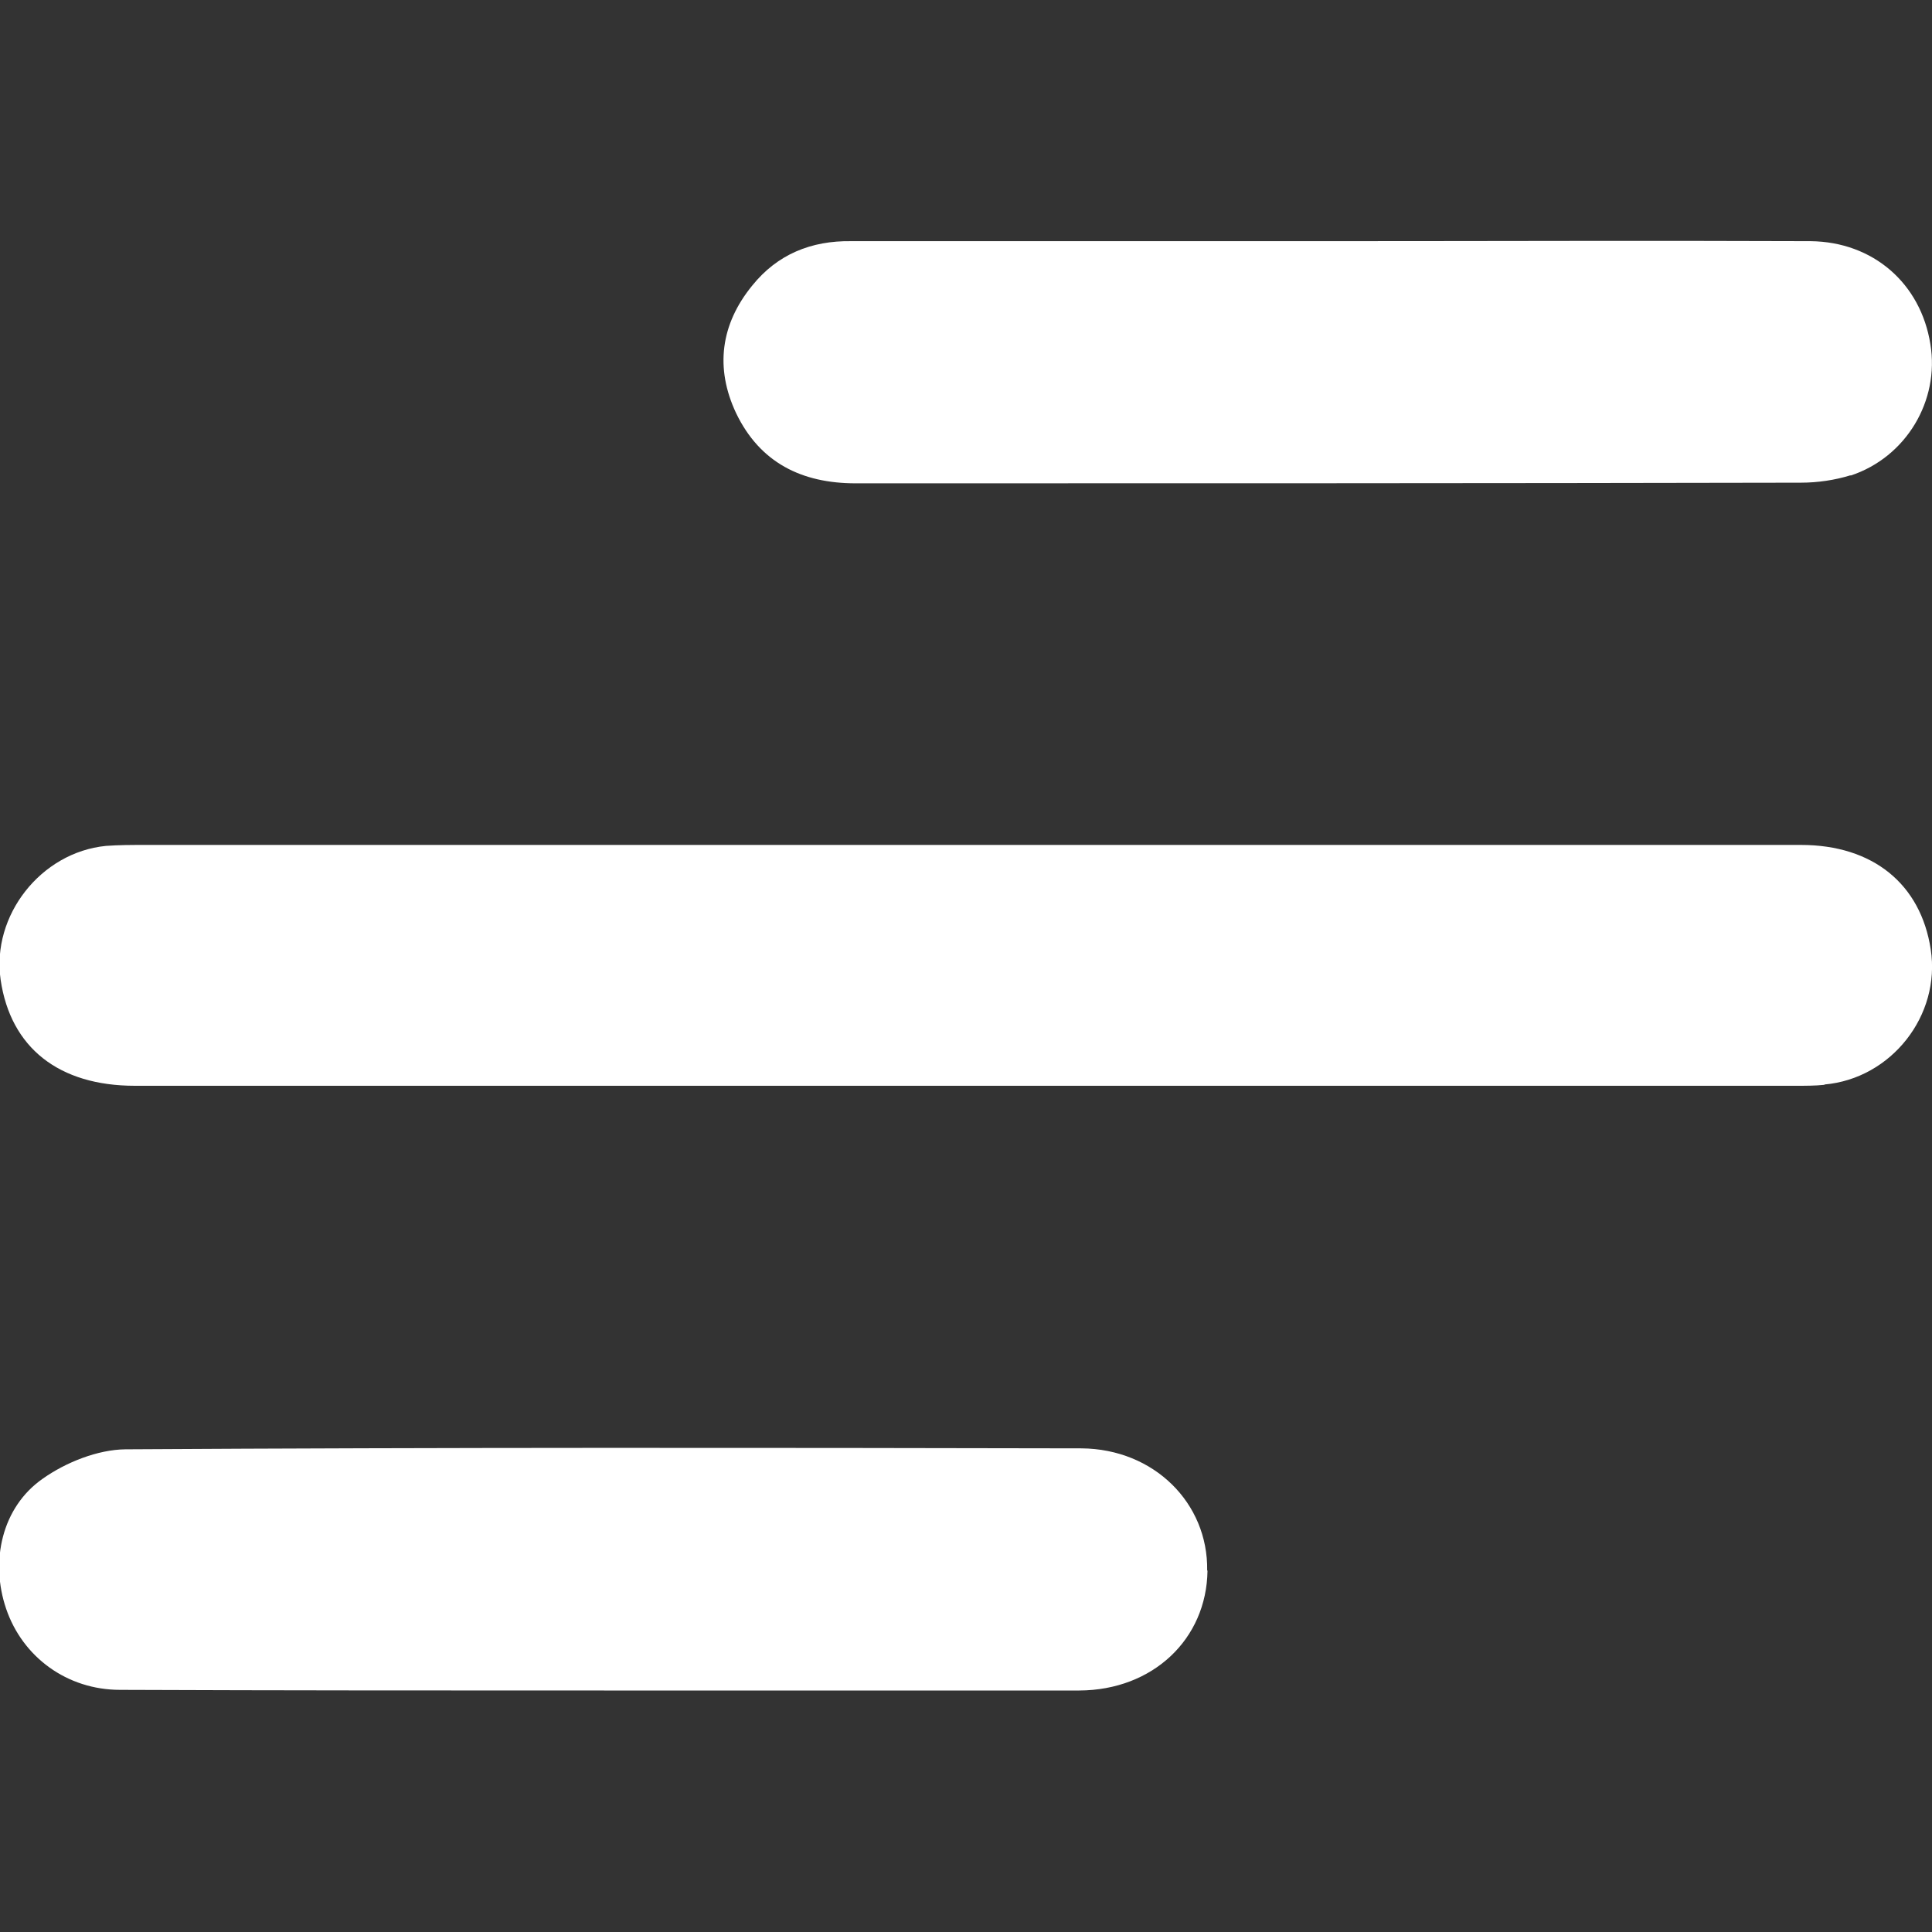 <?xml version="1.0" encoding="UTF-8"?>
<svg id="Calque_1" data-name="Calque 1" xmlns="http://www.w3.org/2000/svg" viewBox="0 0 60 60">
  <rect x="0" y="0" width="60" height="60" fill="#333333" stroke="none"/>
  <defs>
    <style>
      .cls-1 {
        fill: #fff;
        stroke-width: 0px;
      }
    </style>
  </defs>
  <path class="cls-1" d="M56.66,33.69c-.29.03-.59.03-.87.03H4.19c-2.36,0-3.86-1.18-4.17-3.29-.29-2,1.25-3.96,3.27-4.16.41-.03.81-.03,1.23-.03h51.41c2.24,0,3.72,1.22,4.03,3.24.32,2.06-1.23,4.02-3.3,4.2Z"/>
  <path class="cls-1" d="M37.5,48.78c-.03,2.13-1.7,3.71-3.98,3.72h-14.76c-5.01,0-10.02,0-15.03-.02-1.65,0-3.03-1.02-3.54-2.52-.5-1.47-.14-3.15,1.14-4.04.72-.51,1.71-.9,2.56-.91,9.9-.06,19.8-.05,29.7-.03,2.25.02,3.93,1.7,3.9,3.79Z"/>
  <path class="cls-1" d="M57.47,14.76c-.48.15-1.02.23-1.54.23-9.78.02-19.56.02-29.36.02-1.67,0-2.97-.64-3.71-2.18-.66-1.4-.48-2.76.5-3.96.78-.97,1.83-1.4,3.08-1.38h14.85c4.98,0,9.96-.02,14.94,0,1.94.02,3.42,1.31,3.72,3.2.29,1.75-.75,3.51-2.48,4.08Z"/>
</svg>